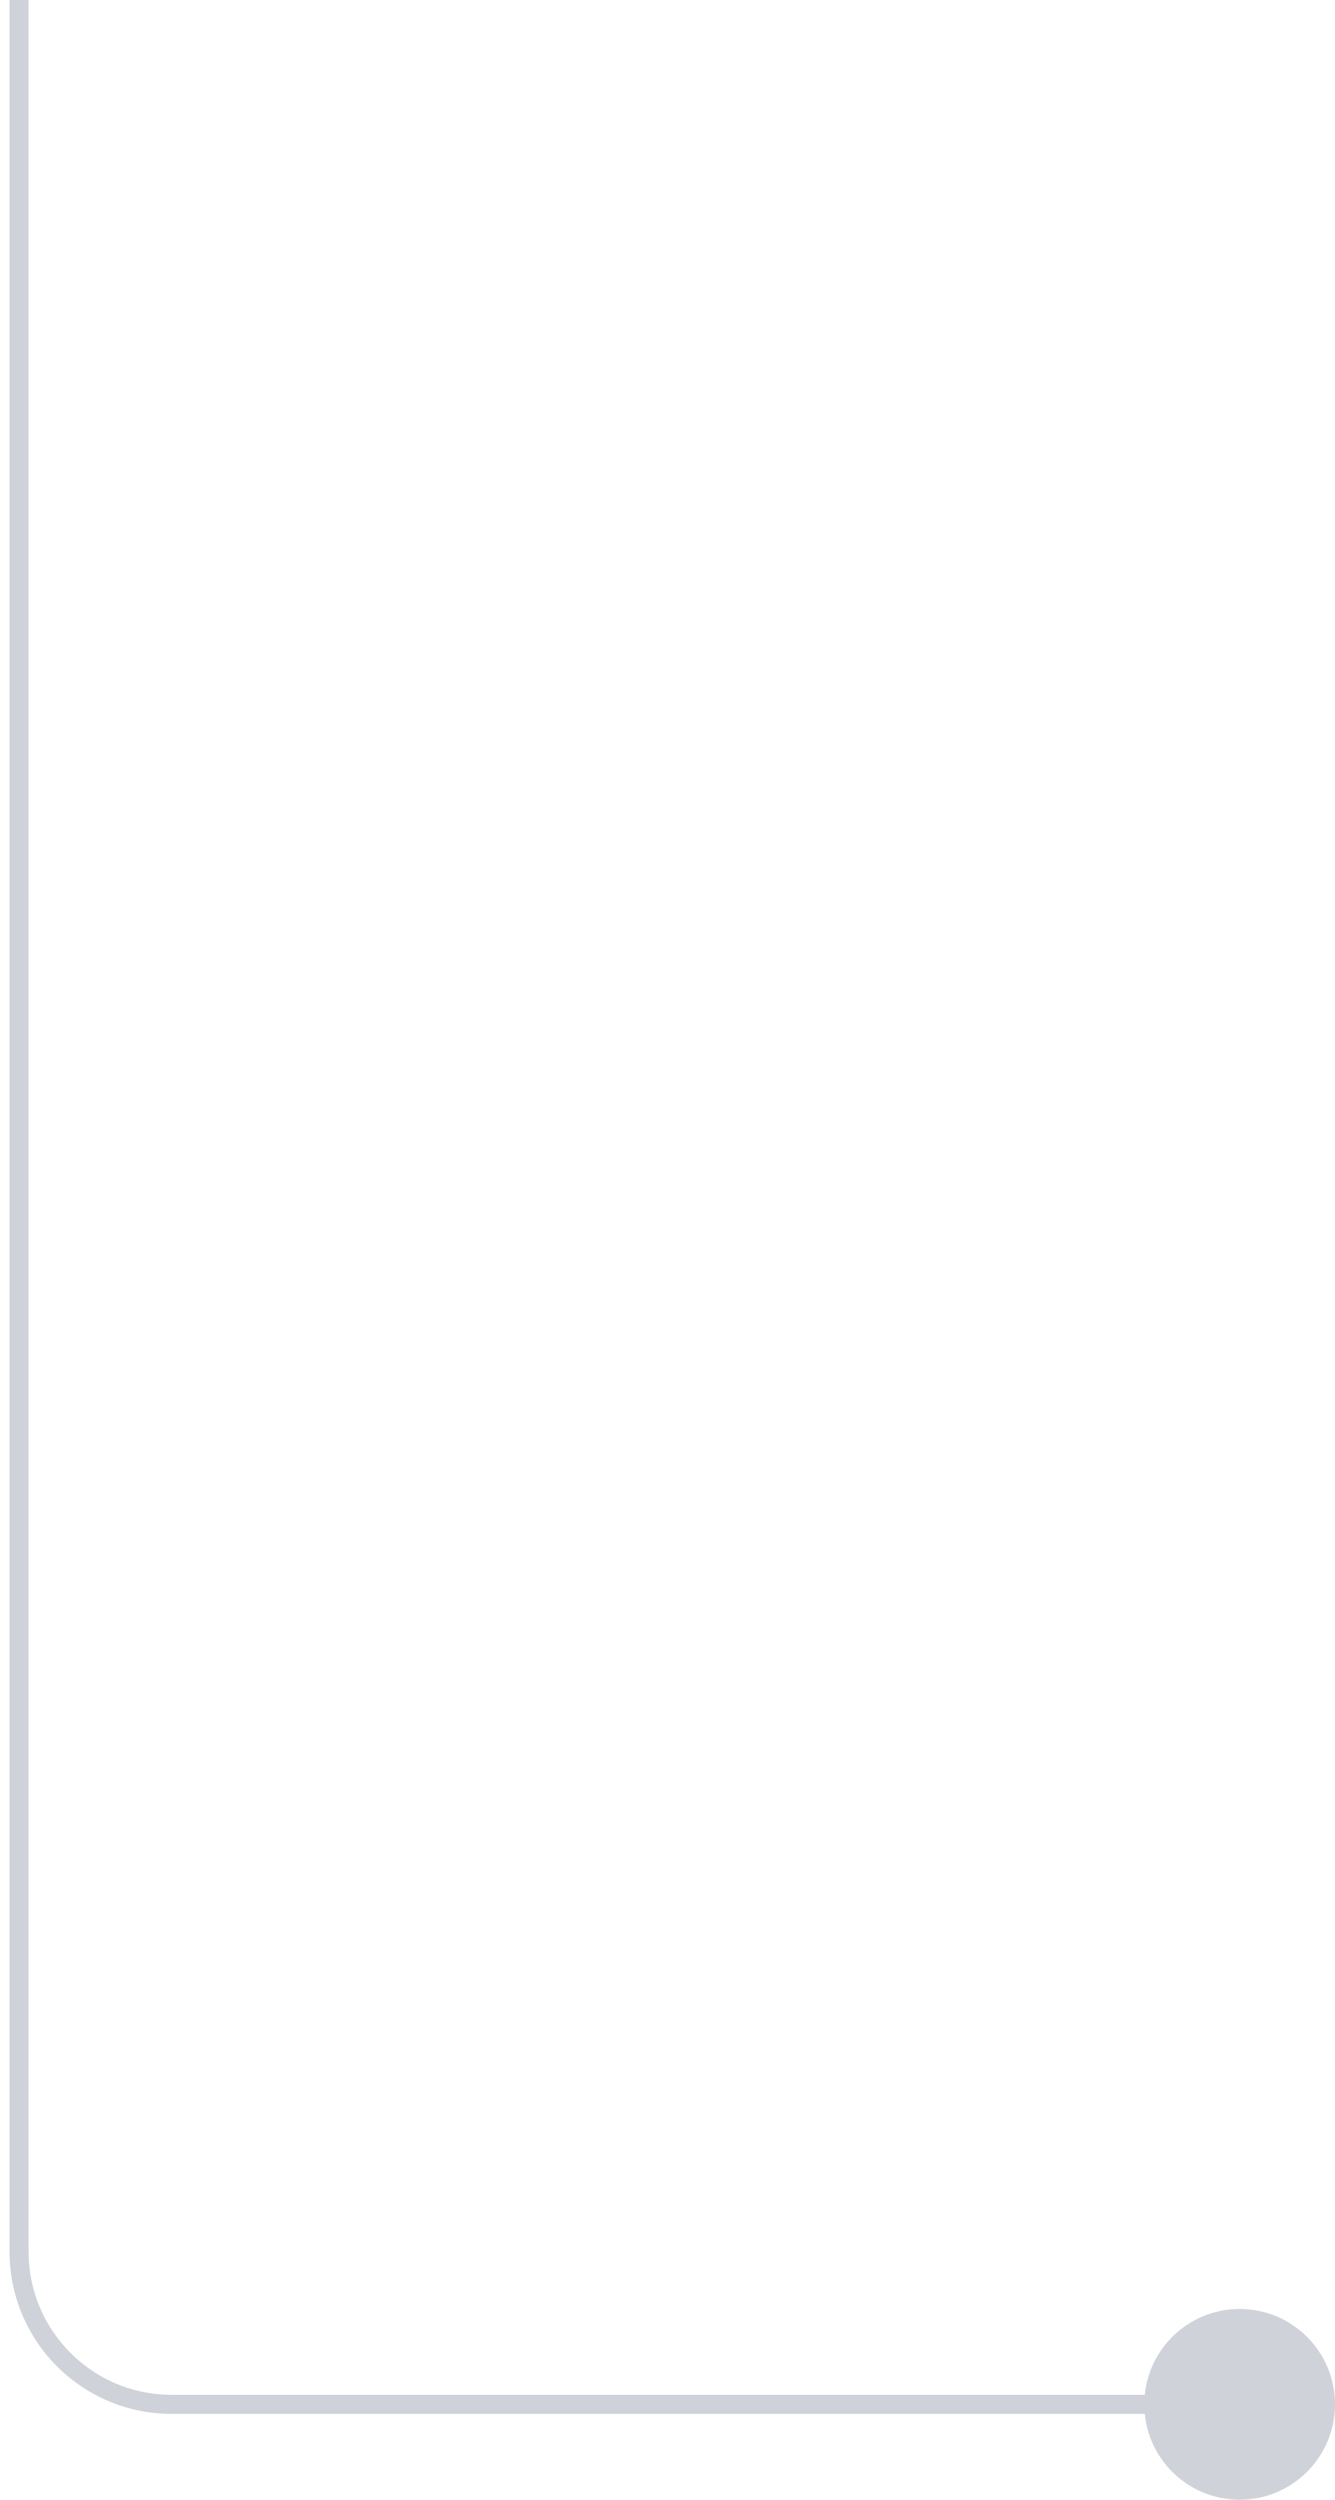 <?xml version="1.0" encoding="UTF-8"?> <svg xmlns="http://www.w3.org/2000/svg" width="70" height="131" viewBox="0 0 70 131" fill="none"><path d="M66 126L9 126C4.582 126 1 122.418 1 118L1 8.95132e-06" stroke="url(#paint0_linear_10499_1982)"></path><circle cx="5" cy="5" r="5" transform="matrix(-1 0 0 1 70 121)" fill="#CFD3D9"></circle><defs><linearGradient id="paint0_linear_10499_1982" x1="1" y1="4.29373e-06" x2="1" y2="63" gradientUnits="userSpaceOnUse"><stop stop-color="#CFD3D9"></stop><stop offset="0.63" stop-color="#CFD3D9"></stop></linearGradient></defs></svg> 